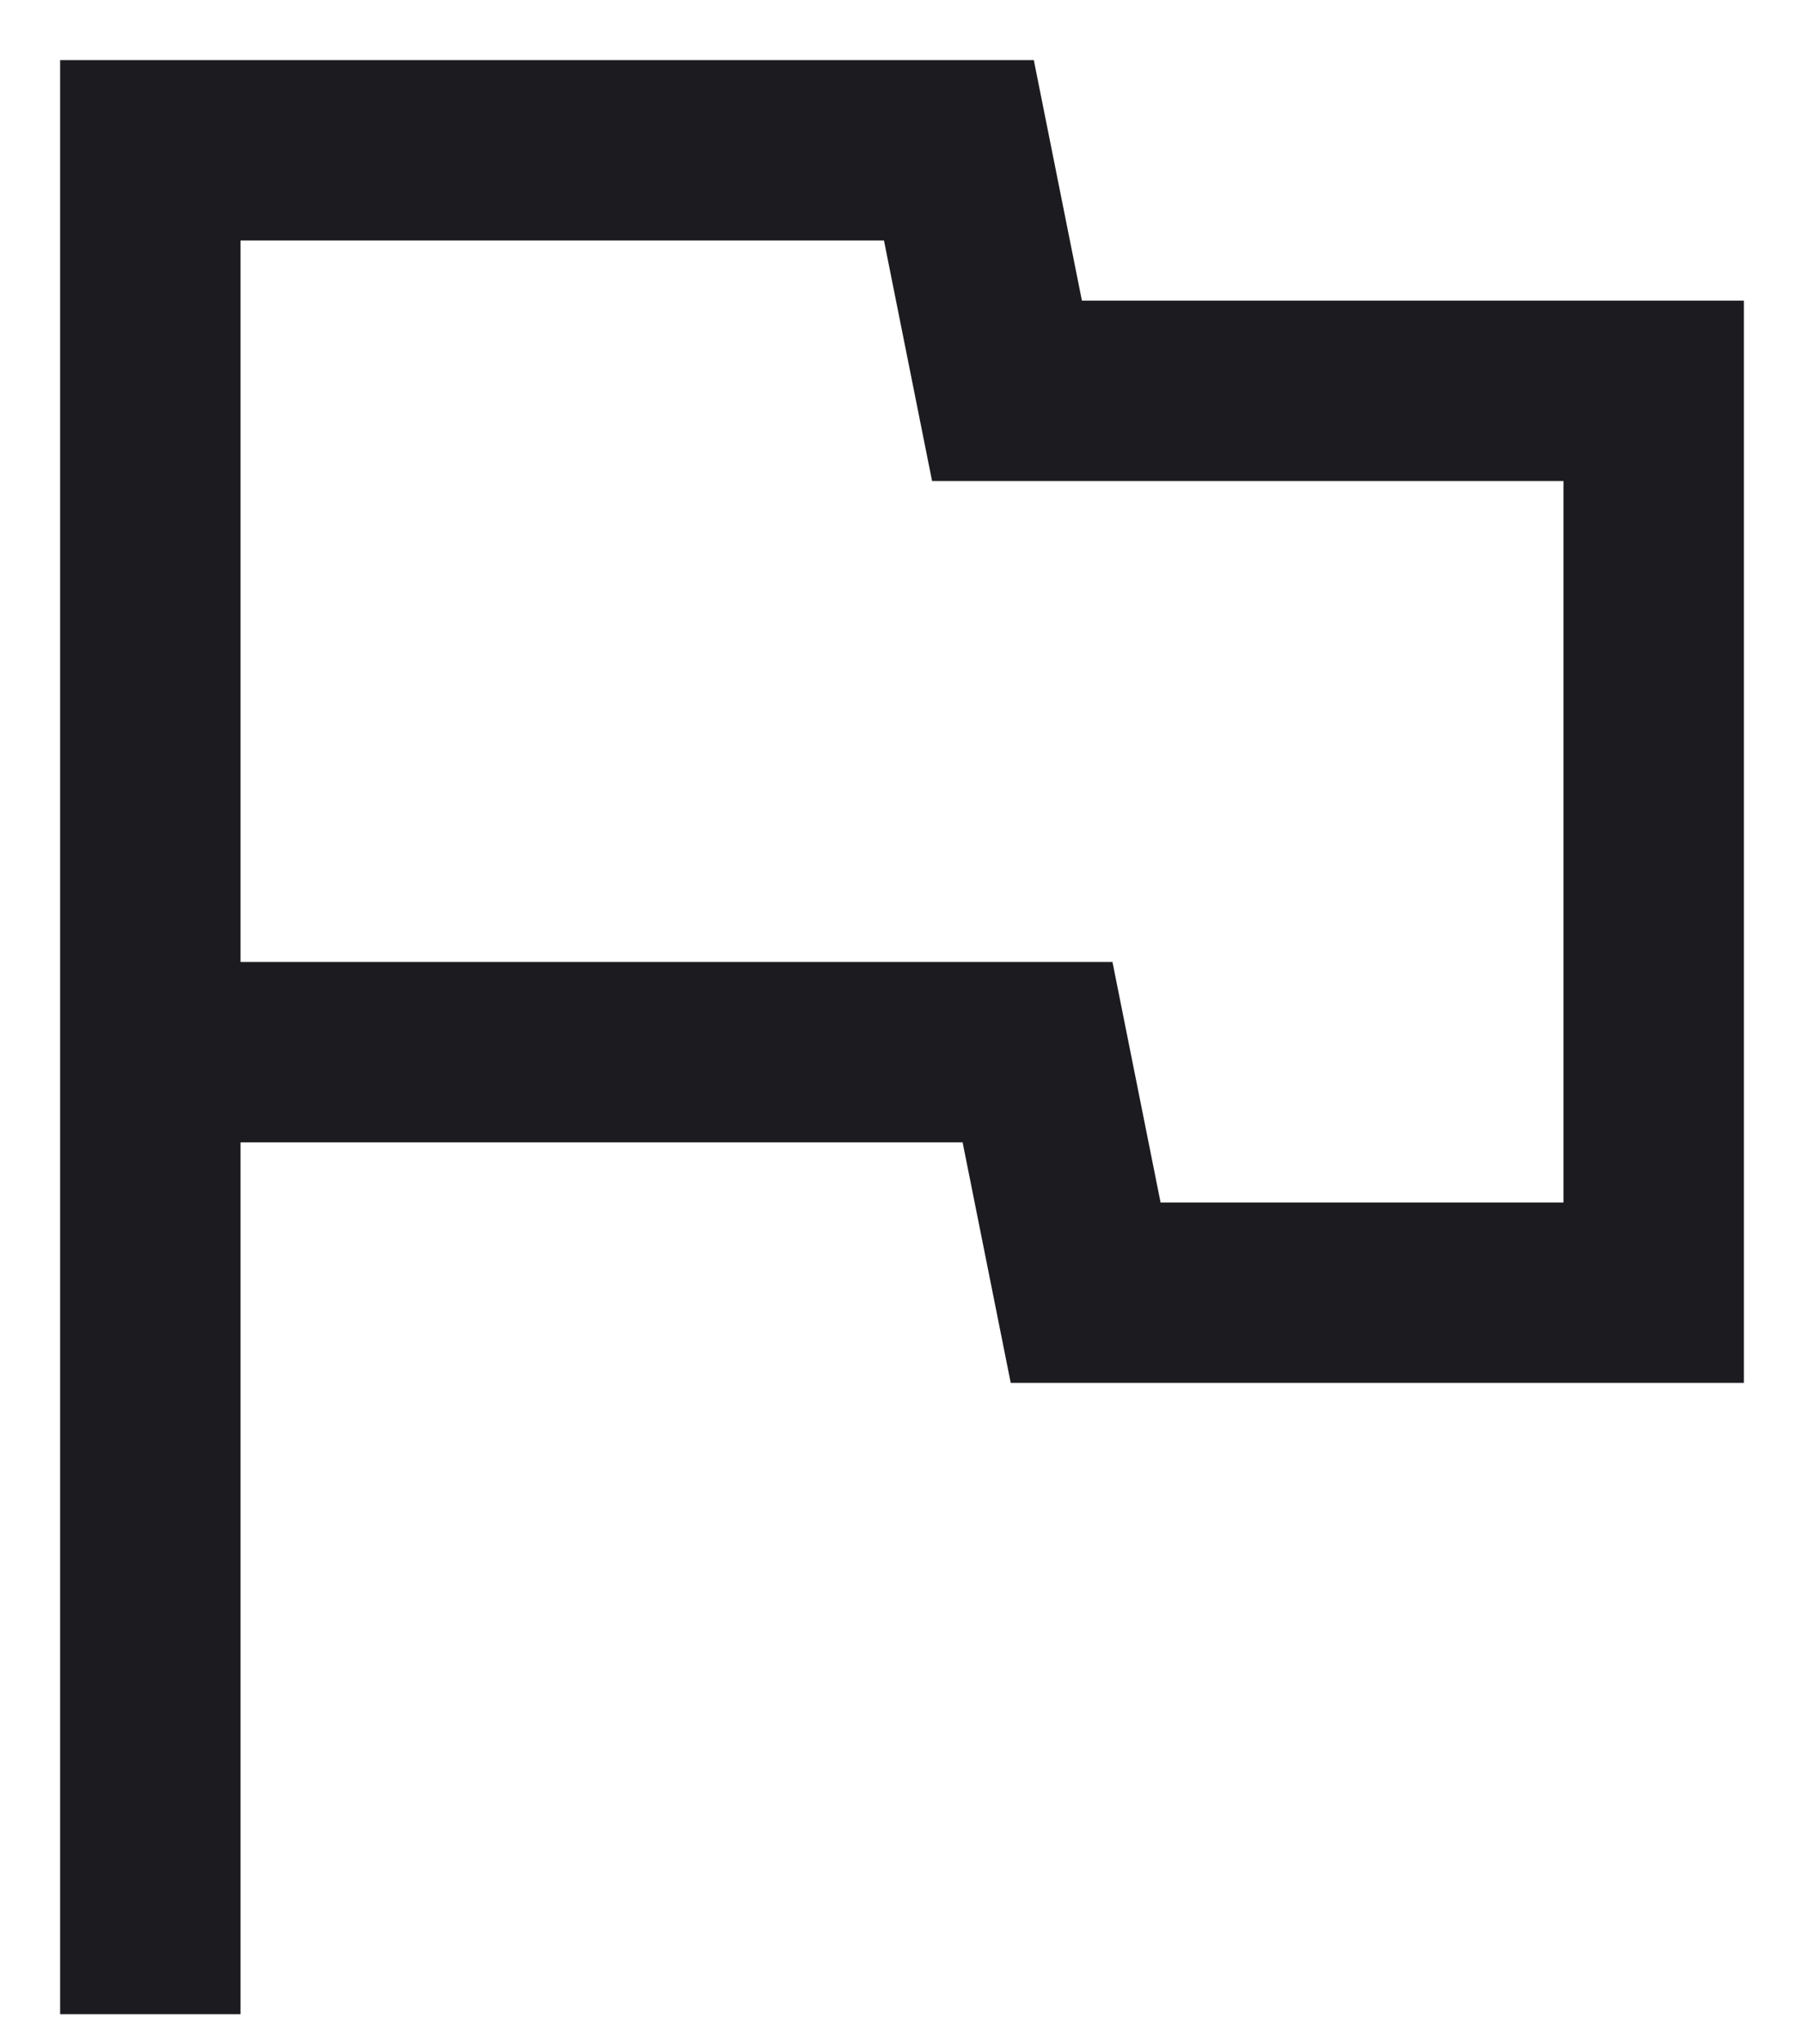 <svg width="15" height="17" viewBox="0 0 15 17" fill="none" xmlns="http://www.w3.org/2000/svg">
<path d="M0.5 16.75V0.5H8.596L8.996 2.5H14.5V11.5H8.404L8.004 9.5H2V16.75H0.5ZM9.65 10H13V4H7.75L7.35 2H2V8H9.25L9.65 10Z" fill="#1C1B1F"/>
</svg>
